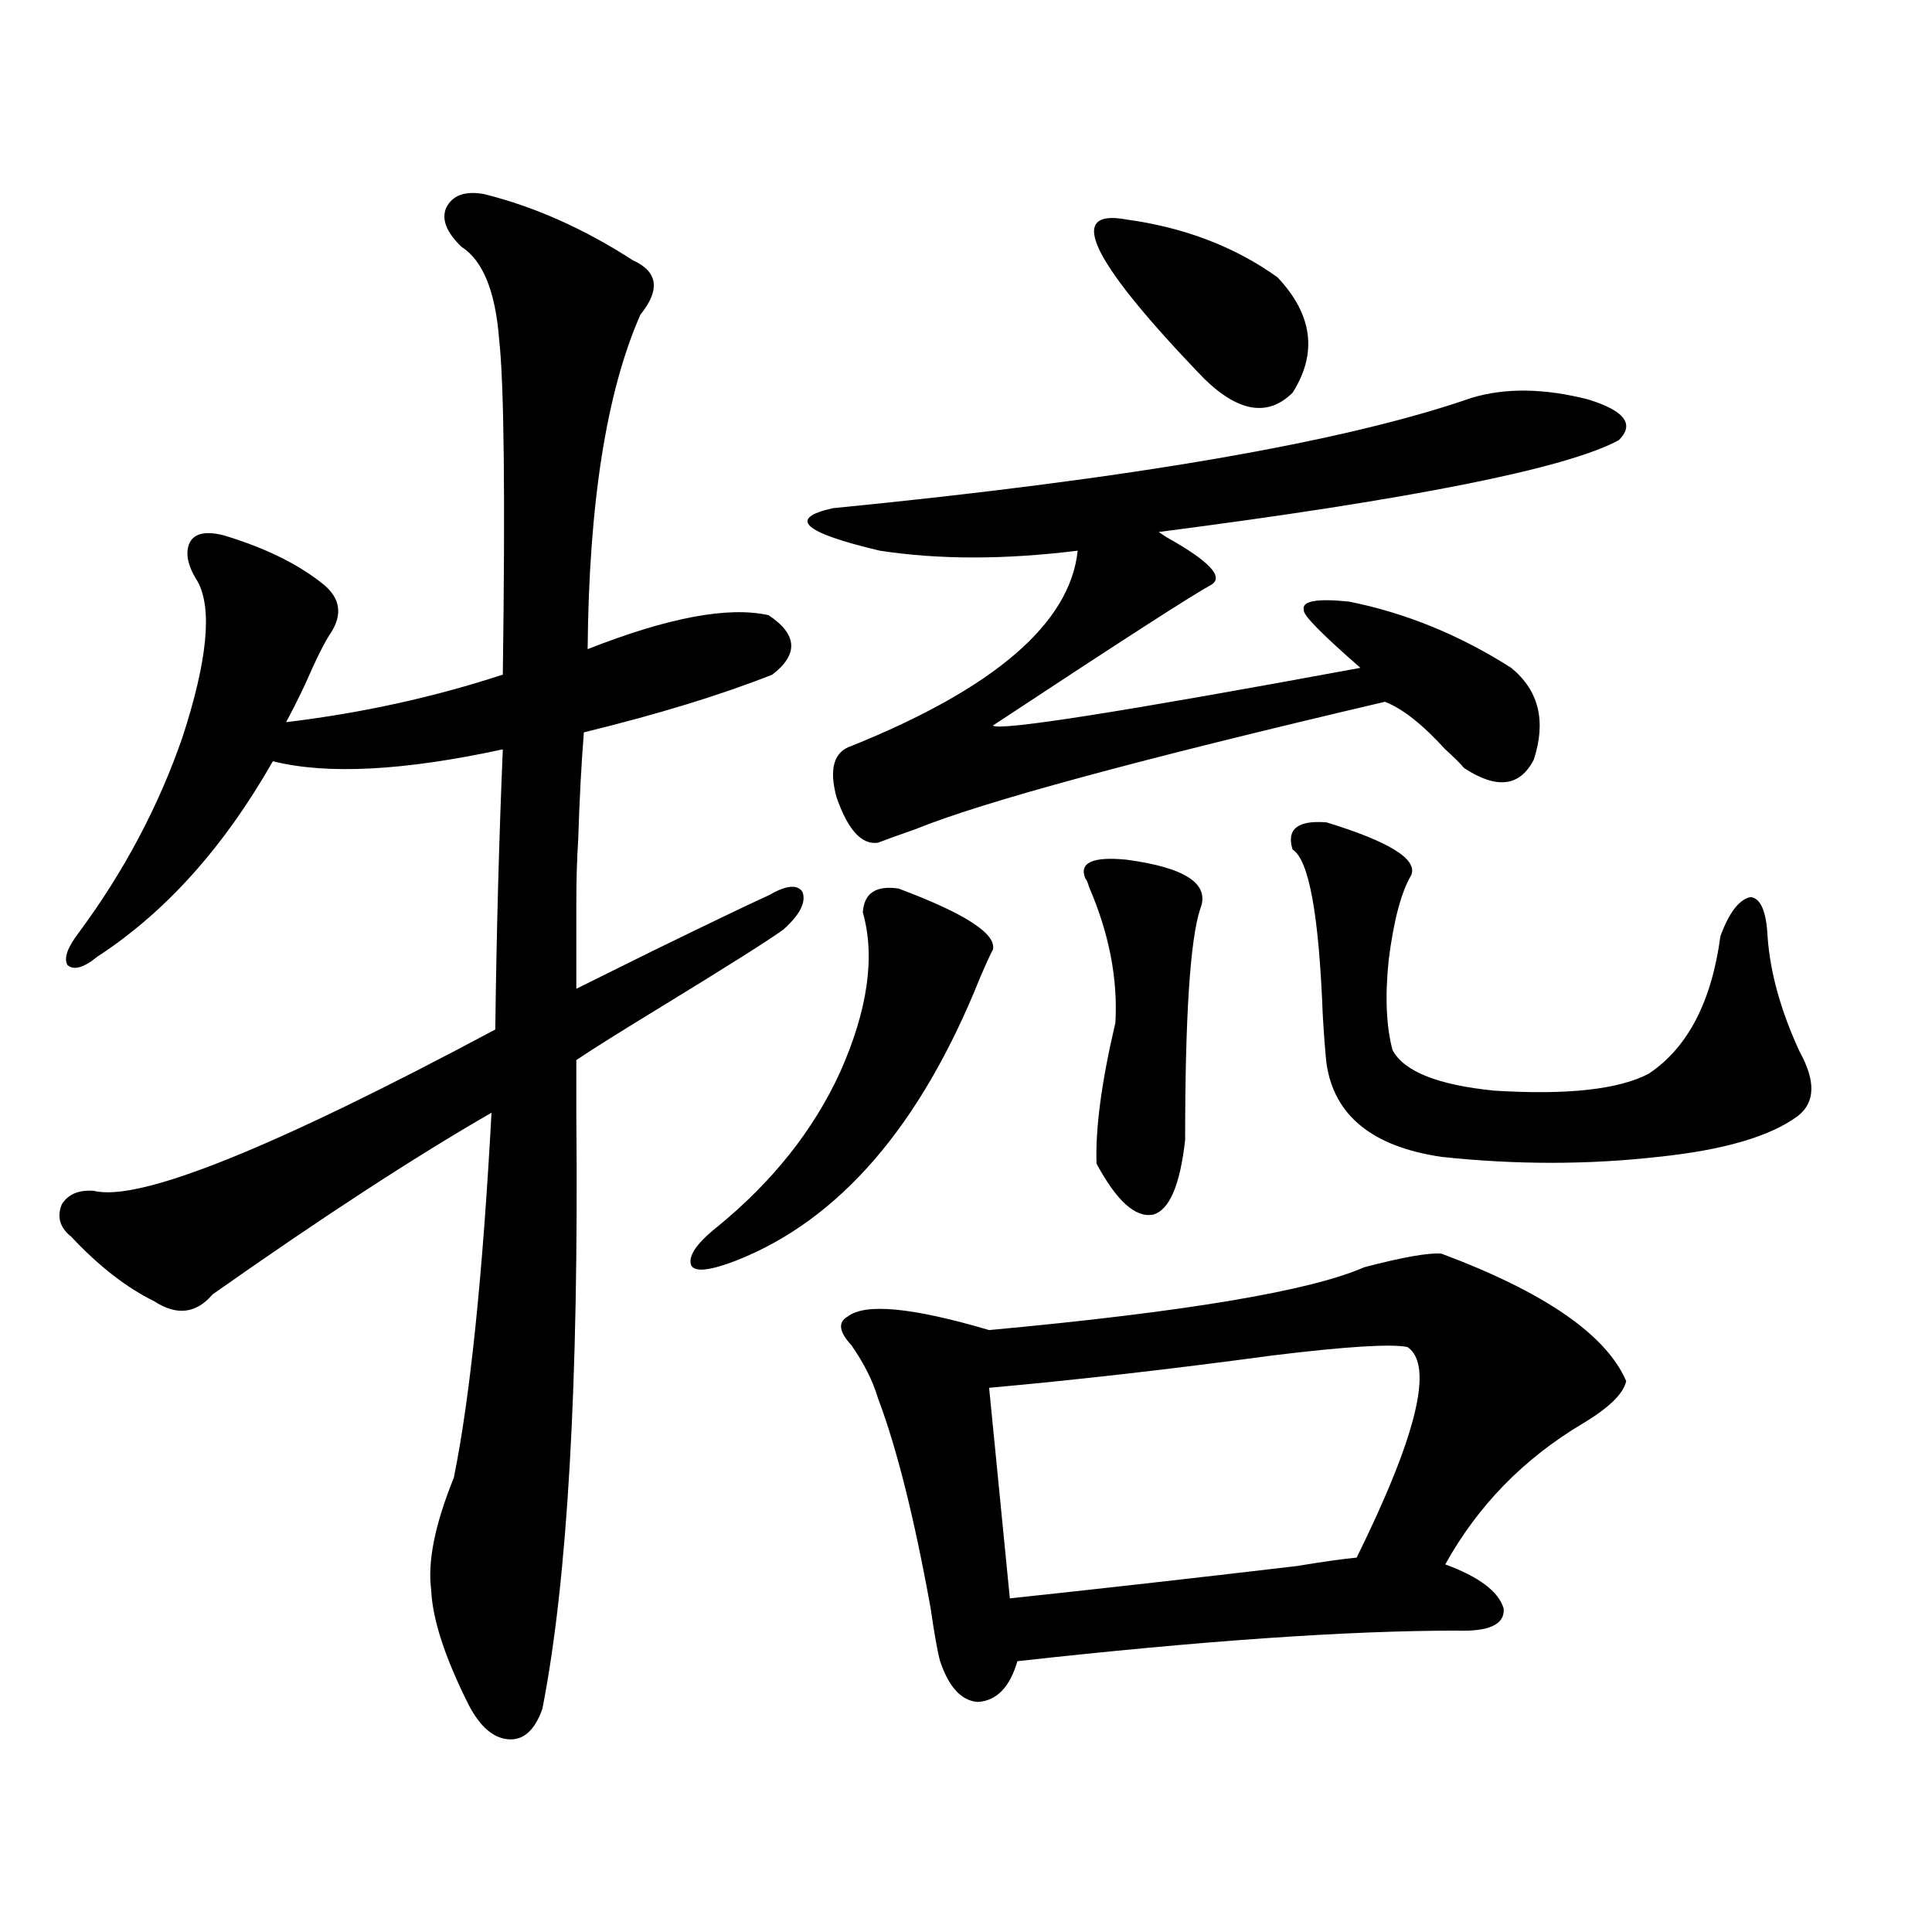 <?xml version="1.0" encoding="utf-8"?>
<!-- Generator: Adobe Illustrator 16.0.0, SVG Export Plug-In . SVG Version: 6.00 Build 0)  -->
<!DOCTYPE svg PUBLIC "-//W3C//DTD SVG 1.1//EN" "http://www.w3.org/Graphics/SVG/1.1/DTD/svg11.dtd">
<svg version="1.1" id="图层_1" xmlns="http://www.w3.org/2000/svg" xmlns:xlink="http://www.w3.org/1999/xlink" x="0px" y="0px"
	 width="1000px" height="1000px" viewBox="0 0 1000 1000" enable-background="new 0 0 1000 1000" xml:space="preserve">
<path d="M250.506,100.453c26.006,6.454,51.706,17.88,77.071,34.277c13.003,5.864,14.299,15.243,3.902,28.125
	c-17.561,39.853-26.676,97.559-27.316,173.145c41.615-16.397,72.834-22.261,93.656-17.578c14.954,9.97,15.609,20.215,1.951,30.762
	c-26.676,10.547-59.19,20.517-97.559,29.883c-1.311,16.411-2.286,34.868-2.927,55.371c-0.655,9.97-0.976,20.806-0.976,32.52
	c0,10.547,0,25.488,0,44.824c7.149-3.516,20.152-9.956,39.023-19.336c31.219-15.229,51.371-24.897,60.486-29.004
	c9.101-5.273,14.954-5.851,17.561-1.758c1.951,5.273-1.311,11.728-9.756,19.336c-7.164,5.273-28.947,19.048-65.364,41.309
	c-20.167,12.305-34.146,21.094-41.95,26.367c0,6.454,0,16.122,0,29.004c1.296,138.29-4.558,240.519-17.561,306.738
	c-3.902,11.124-9.756,16.397-17.561,15.82c-7.805-0.591-14.634-6.454-20.487-17.578c-12.362-24.609-18.871-44.536-19.512-59.766
	c-1.951-14.64,1.951-33.976,11.707-58.008c8.445-41.597,14.954-104.59,19.512-188.965c-39.679,22.852-87.803,54.204-144.387,94.043
	c-8.46,9.97-18.536,11.138-30.243,3.516c-14.313-7.031-28.627-18.155-42.926-33.398c-5.854-4.683-7.484-10.245-4.878-16.699
	c3.247-5.273,8.78-7.608,16.585-7.031c23.414,5.864,92.681-21.973,207.8-83.496c0.641-50.386,1.951-98.726,3.902-145.02
	c-51.386,11.138-91.064,13.184-119.021,6.152c-25.365,44.536-55.608,78.223-90.729,101.074c-7.164,5.864-12.362,7.333-15.609,4.395
	c-1.951-3.516,0-9.077,5.854-16.699c23.414-31.641,41.295-65.327,53.657-101.074c13.003-39.839,15.609-66.797,7.805-80.859
	c-5.213-8.198-6.509-14.941-3.902-20.215c2.592-4.683,8.445-5.851,17.561-3.516c21.463,6.454,38.688,14.941,51.706,25.488
	c8.445,7.031,9.756,15.243,3.902,24.609c-3.262,4.696-7.805,13.774-13.658,27.246c-3.902,8.212-7.164,14.653-9.756,19.336
	c39.023-4.683,76.416-12.882,112.192-24.609c1.296-93.164,0.641-151.172-1.951-174.023c-1.951-24.609-8.46-40.43-19.512-47.461
	c-7.805-7.608-10.411-14.351-7.805-20.215C234.241,101.044,240.75,98.695,250.506,100.453z M465.135,459.926
	c34.466,12.896,50.73,23.442,48.779,31.641c-1.311,2.349-3.582,7.333-6.829,14.941c-30.578,76.177-72.528,124.805-125.851,145.898
	c-13.658,5.273-21.463,6.152-23.414,2.637c-1.951-4.683,2.592-11.426,13.658-20.215c28.612-23.429,49.755-50.098,63.413-79.98
	c14.299-32.218,18.201-59.766,11.707-82.617C447.239,462.274,453.428,458.168,465.135,459.926z M761.713,205.922
	c17.561-5.273,37.713-4.972,60.486,0.879c18.856,5.864,24.055,12.896,15.609,21.094c-27.316,14.653-106.674,30.474-238.043,47.461
	l3.902,2.637c22.104,12.305,29.908,20.517,23.414,24.609c-9.756,5.273-47.483,29.595-113.168,72.949
	c3.247,2.938,66.66-7.031,190.239-29.883c-20.167-17.578-29.923-27.534-29.268-29.883c-1.311-4.683,6.494-6.152,23.414-4.395
	c29.268,5.864,57.225,17.29,83.9,34.277c14.299,11.728,18.201,27.548,11.707,47.461c-7.164,14.063-19.191,15.532-36.097,4.395
	c-1.951-2.335-5.213-5.562-9.756-9.668c-11.707-12.882-22.118-21.094-31.219-24.609c-127.481,29.883-208.455,51.855-242.921,65.918
	c-8.46,2.938-14.969,5.273-19.512,7.031c-8.46,1.181-15.609-6.729-21.463-23.73c-3.902-14.64-1.311-23.429,7.805-26.367
	c74.145-29.883,113.168-63.569,117.07-101.074c-37.728,4.696-71.873,4.696-102.437,0c-39.679-9.366-47.804-16.699-24.39-21.973
	C585.772,247.821,696.014,228.773,761.713,205.922z M746.104,648.891c53.322,19.927,85.196,41.899,95.607,65.918
	c-1.311,6.454-8.78,13.774-22.438,21.973c-30.578,18.169-54.313,42.489-71.218,72.949c17.561,6.44,27.637,14.063,30.243,22.852
	c0.641,8.198-7.484,12.003-24.39,11.426c-56.584,0-132.359,5.273-227.312,15.82c-3.902,13.472-10.731,20.503-20.487,21.094
	c-8.46-0.591-14.969-7.622-19.512-21.094c-1.311-4.696-2.927-13.774-4.878-27.246c-8.46-46.87-17.561-83.194-27.316-108.984
	c-2.606-8.789-7.164-17.866-13.658-27.246c-6.509-7.031-7.164-12.003-1.951-14.941c9.101-7.031,33.49-4.683,73.169,7.031
	c101.461-9.366,166.17-20.215,194.142-32.52C726.257,650.648,739.595,648.313,746.104,648.891z M728.543,697.23
	c-8.46-1.758-31.874-0.288-70.242,4.395c-52.041,7.031-100.82,12.606-146.338,16.699l10.731,108.984
	c44.222-4.696,93.656-10.259,148.289-16.699c14.299-2.335,24.71-3.804,31.219-4.395C733.421,742.934,742.201,706.61,728.543,697.23z
	 M583.181,444.984c30.563,4.106,43.246,12.606,38.048,25.488c-5.213,15.82-7.805,55.673-7.805,119.531
	c-2.606,23.442-8.14,36.337-16.585,38.672c-9.115,1.758-18.871-7.031-29.268-26.367c-0.655-18.155,2.592-42.476,9.756-72.949
	c1.296-22.852-3.262-46.28-13.658-70.313c-0.655-2.335-1.311-3.804-1.951-4.395C558.456,446.454,565.62,443.227,583.181,444.984z
	 M583.181,113.637c29.908,4.106,55.929,14.063,78.047,29.883c18.201,19.336,20.808,39.263,7.805,59.766
	c-13.658,13.485-30.243,9.668-49.755-11.426C563.989,133.852,551.962,107.786,583.181,113.637z M686.593,425.648
	c32.515,9.97,47.148,19.048,43.901,27.246c-5.213,8.789-9.115,23.442-11.707,43.945c-1.951,18.759-1.311,34.277,1.951,46.582
	c5.854,11.138,23.414,18.169,52.682,21.094c37.713,2.349,64.389-0.577,79.998-8.789c20.152-13.472,32.515-37.202,37.072-71.191
	c4.543-12.305,9.756-19.034,15.609-20.215c5.198,0.591,8.125,7.333,8.78,20.215c1.296,18.759,6.829,38.672,16.585,59.766
	c8.445,15.243,8.125,26.367-0.976,33.398c-14.313,10.547-38.383,17.578-72.193,21.094c-36.432,4.106-73.824,4.106-112.192,0
	c-35.776-5.273-55.608-21.382-59.511-48.34c-0.655-5.851-1.311-14.351-1.951-25.488c-1.951-51.554-7.164-79.98-15.609-85.254
	C665.771,429.164,671.624,424.481,686.593,425.648z"/>
</svg>
